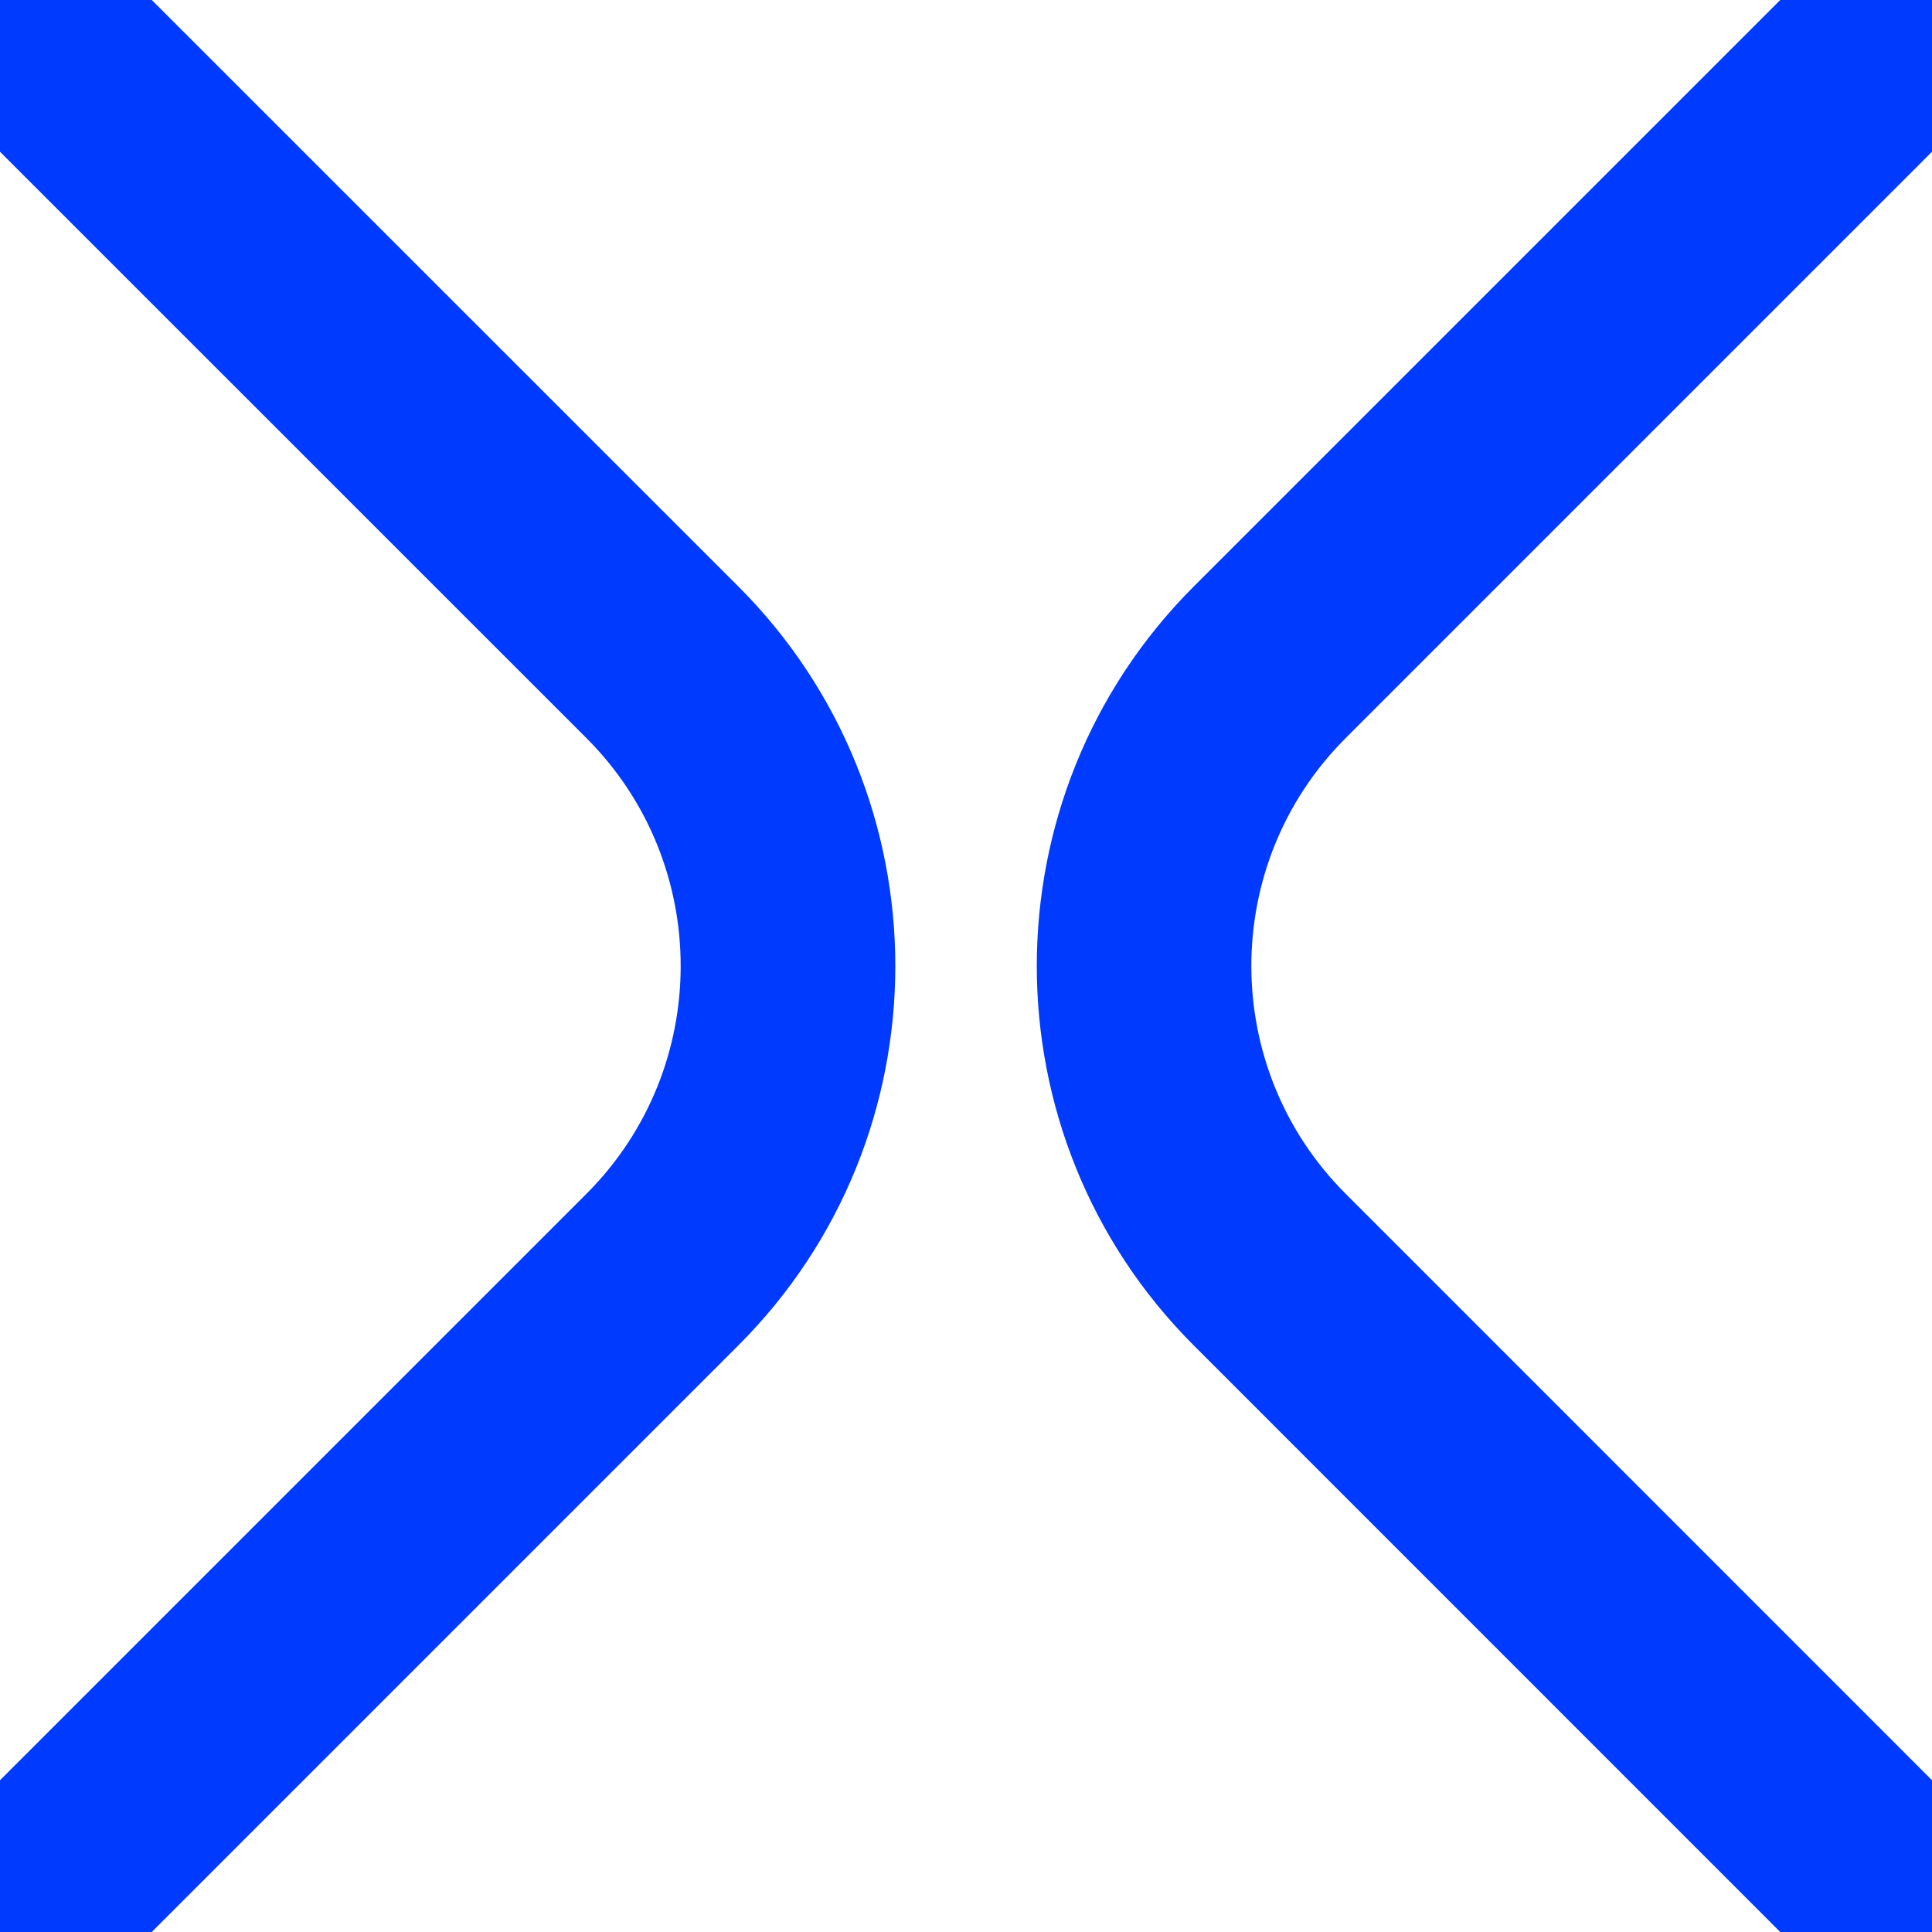 <?xml version="1.0" encoding="UTF-8"?>
<svg width="18px" height="18px" viewBox="0 0 18 18" version="1.1" xmlns="http://www.w3.org/2000/svg" xmlns:xlink="http://www.w3.org/1999/xlink">
    <title>menu icon</title>
    <g id="UI-Mobile" stroke="none" stroke-width="1" fill="none" fill-rule="evenodd">
        <g id="menu" transform="translate(-330, -59)" fill="#003AFF">
            <g id="menu-icon" transform="translate(323, 52)">
                <path d="M25,7 L25,8.414 L19.536,13.878 C18.366,15.048 18.366,16.951 19.536,18.121 L19.536,18.121 L25,23.586 L25,25 L23.586,25 L18.122,19.535 C16.172,17.586 16.172,14.414 18.122,12.464 L18.122,12.464 L23.586,7 L25,7 Z M8.414,7 L13.879,12.464 C15.829,14.414 15.829,17.586 13.879,19.535 L13.879,19.535 L8.414,25 L7,25 L7,23.586 L12.465,18.121 C13.634,16.951 13.634,15.048 12.465,13.878 L12.465,13.878 L7,8.414 L7,7 L8.414,7 Z" id="icon"></path>
            </g>
        </g>
    </g>
</svg>